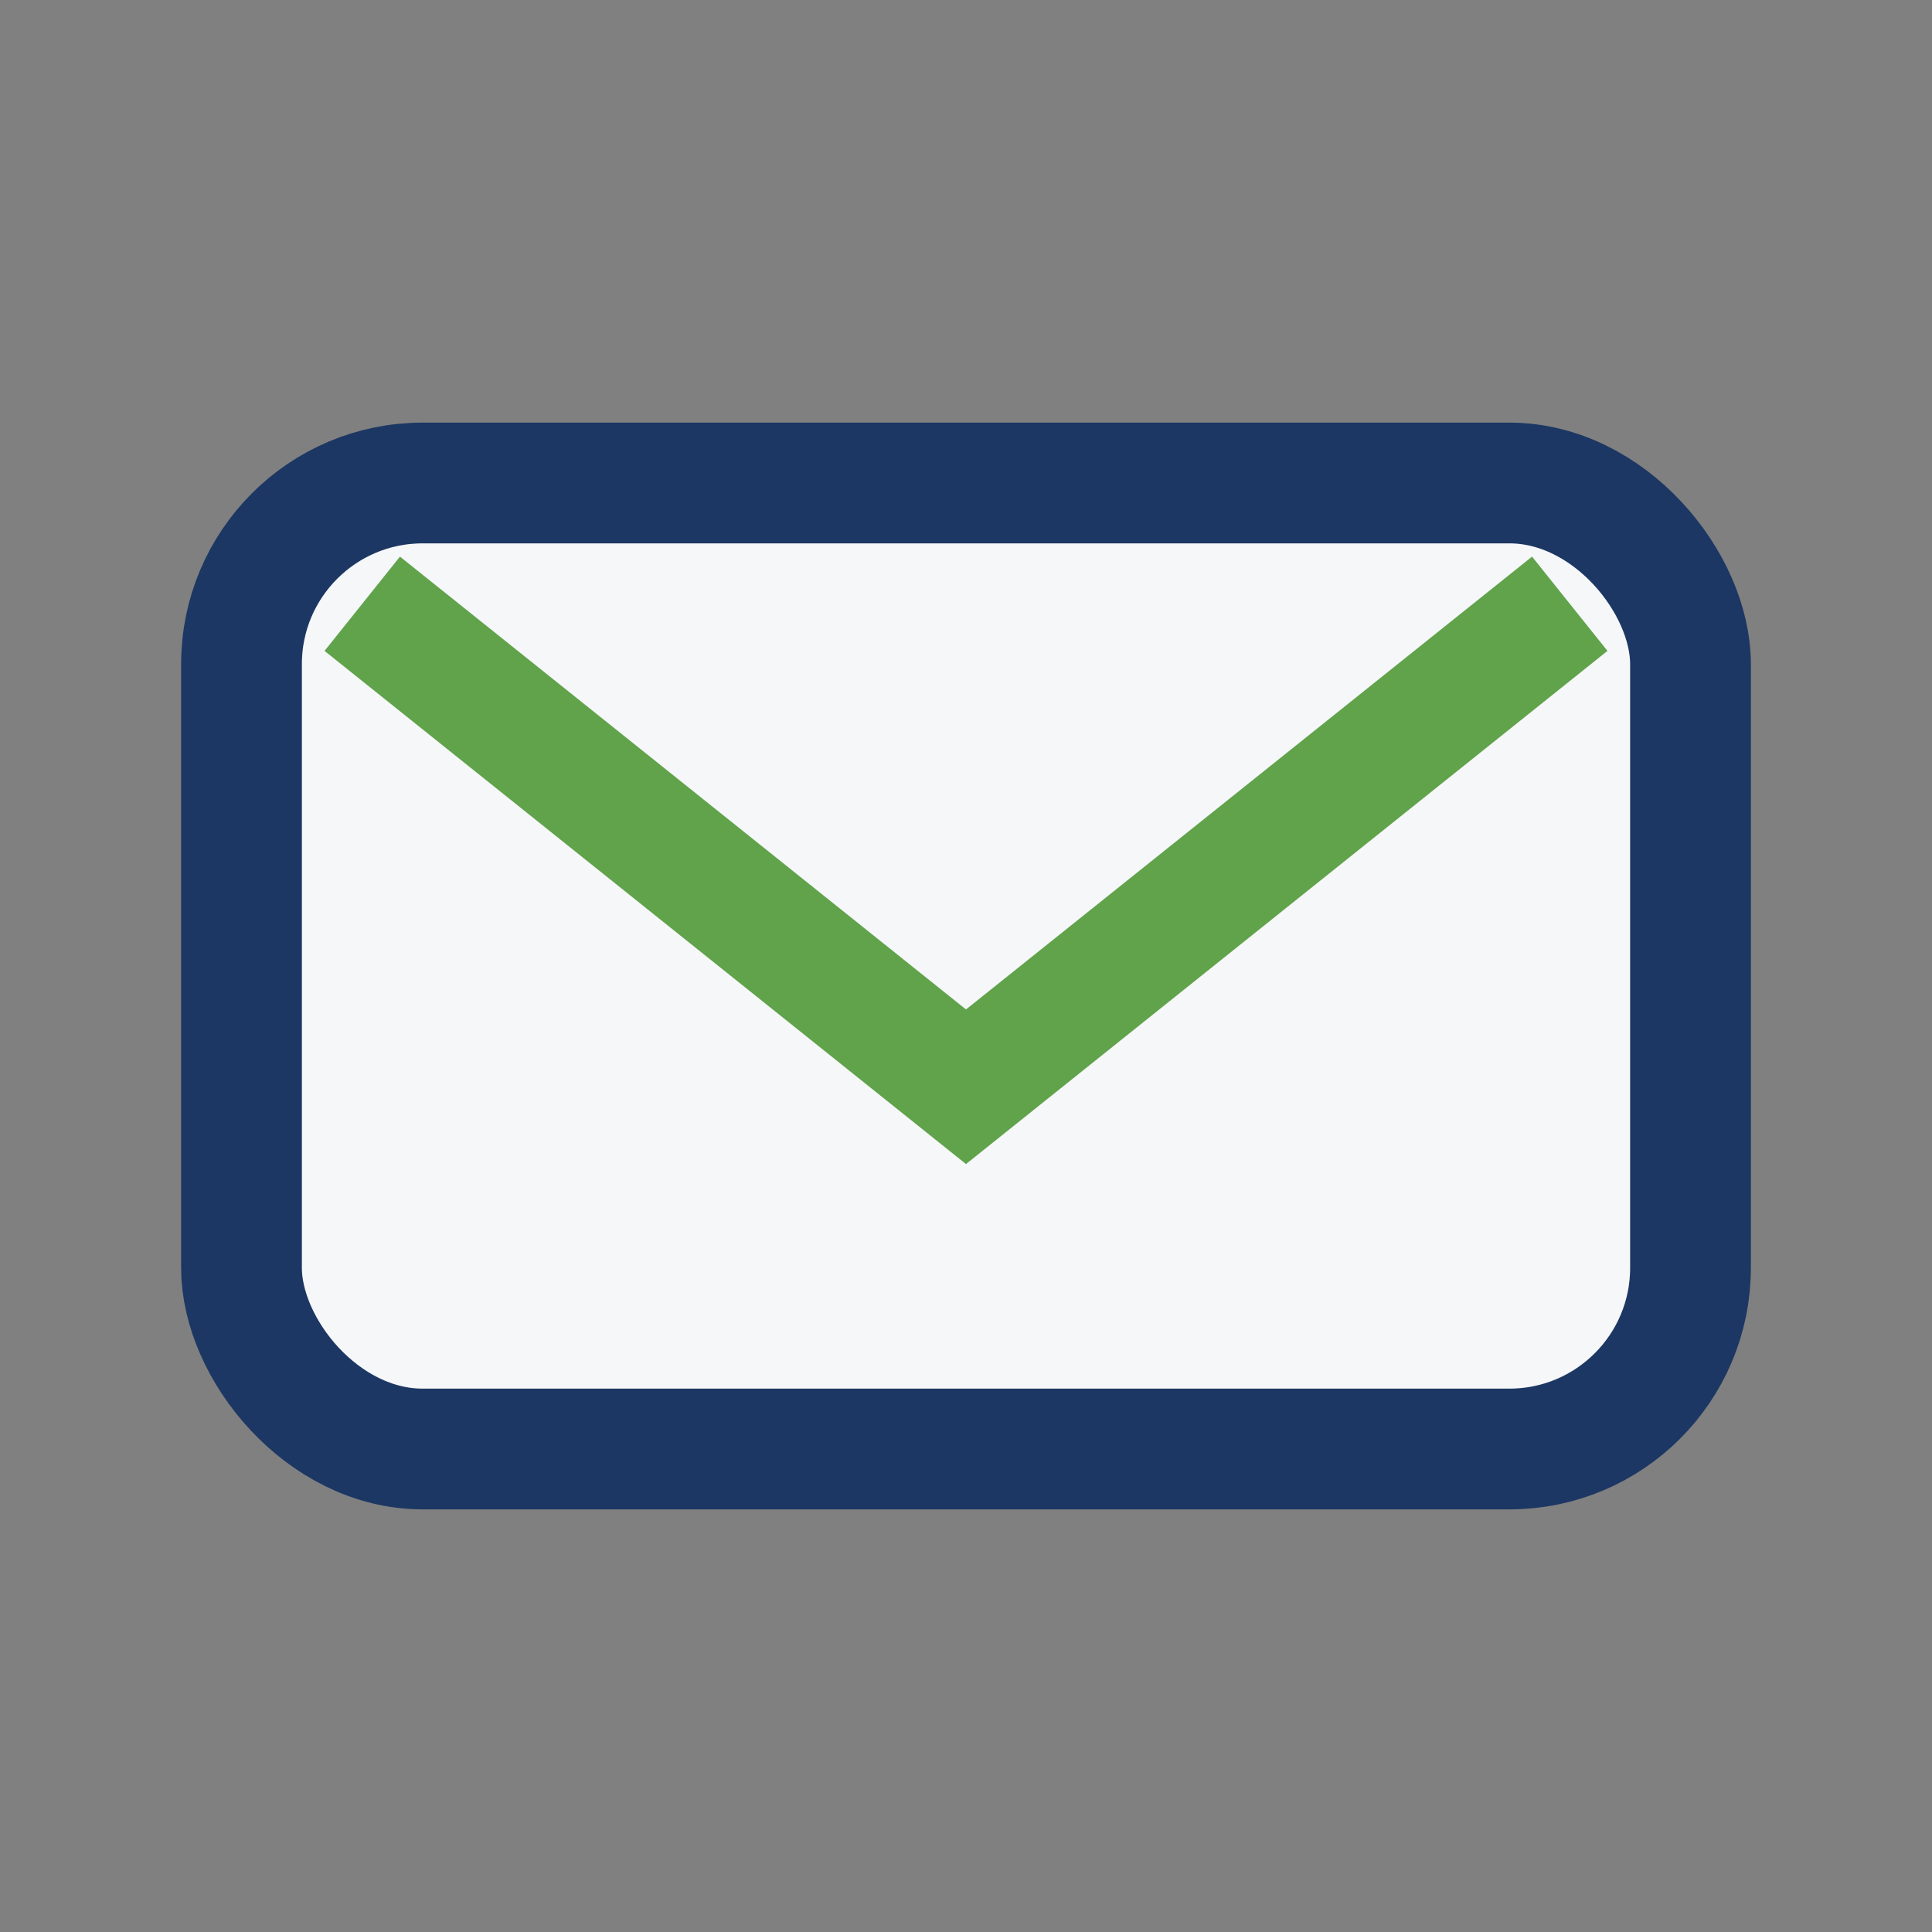 <?xml version="1.0" encoding="UTF-8"?>
<svg xmlns="http://www.w3.org/2000/svg" width="32" height="32" viewBox="0 0 32 32"><rect x="0" y="0" width="32" height="32" fill="#808080" stroke="none"/><rect x="4" y="8" width="24" height="16" rx="3" fill="#F6F7F9" stroke="#1C3763" stroke-width="2"/><polyline points="6,10 16,18 26,10" fill="none" stroke="#60A34B" stroke-width="2"/></svg>